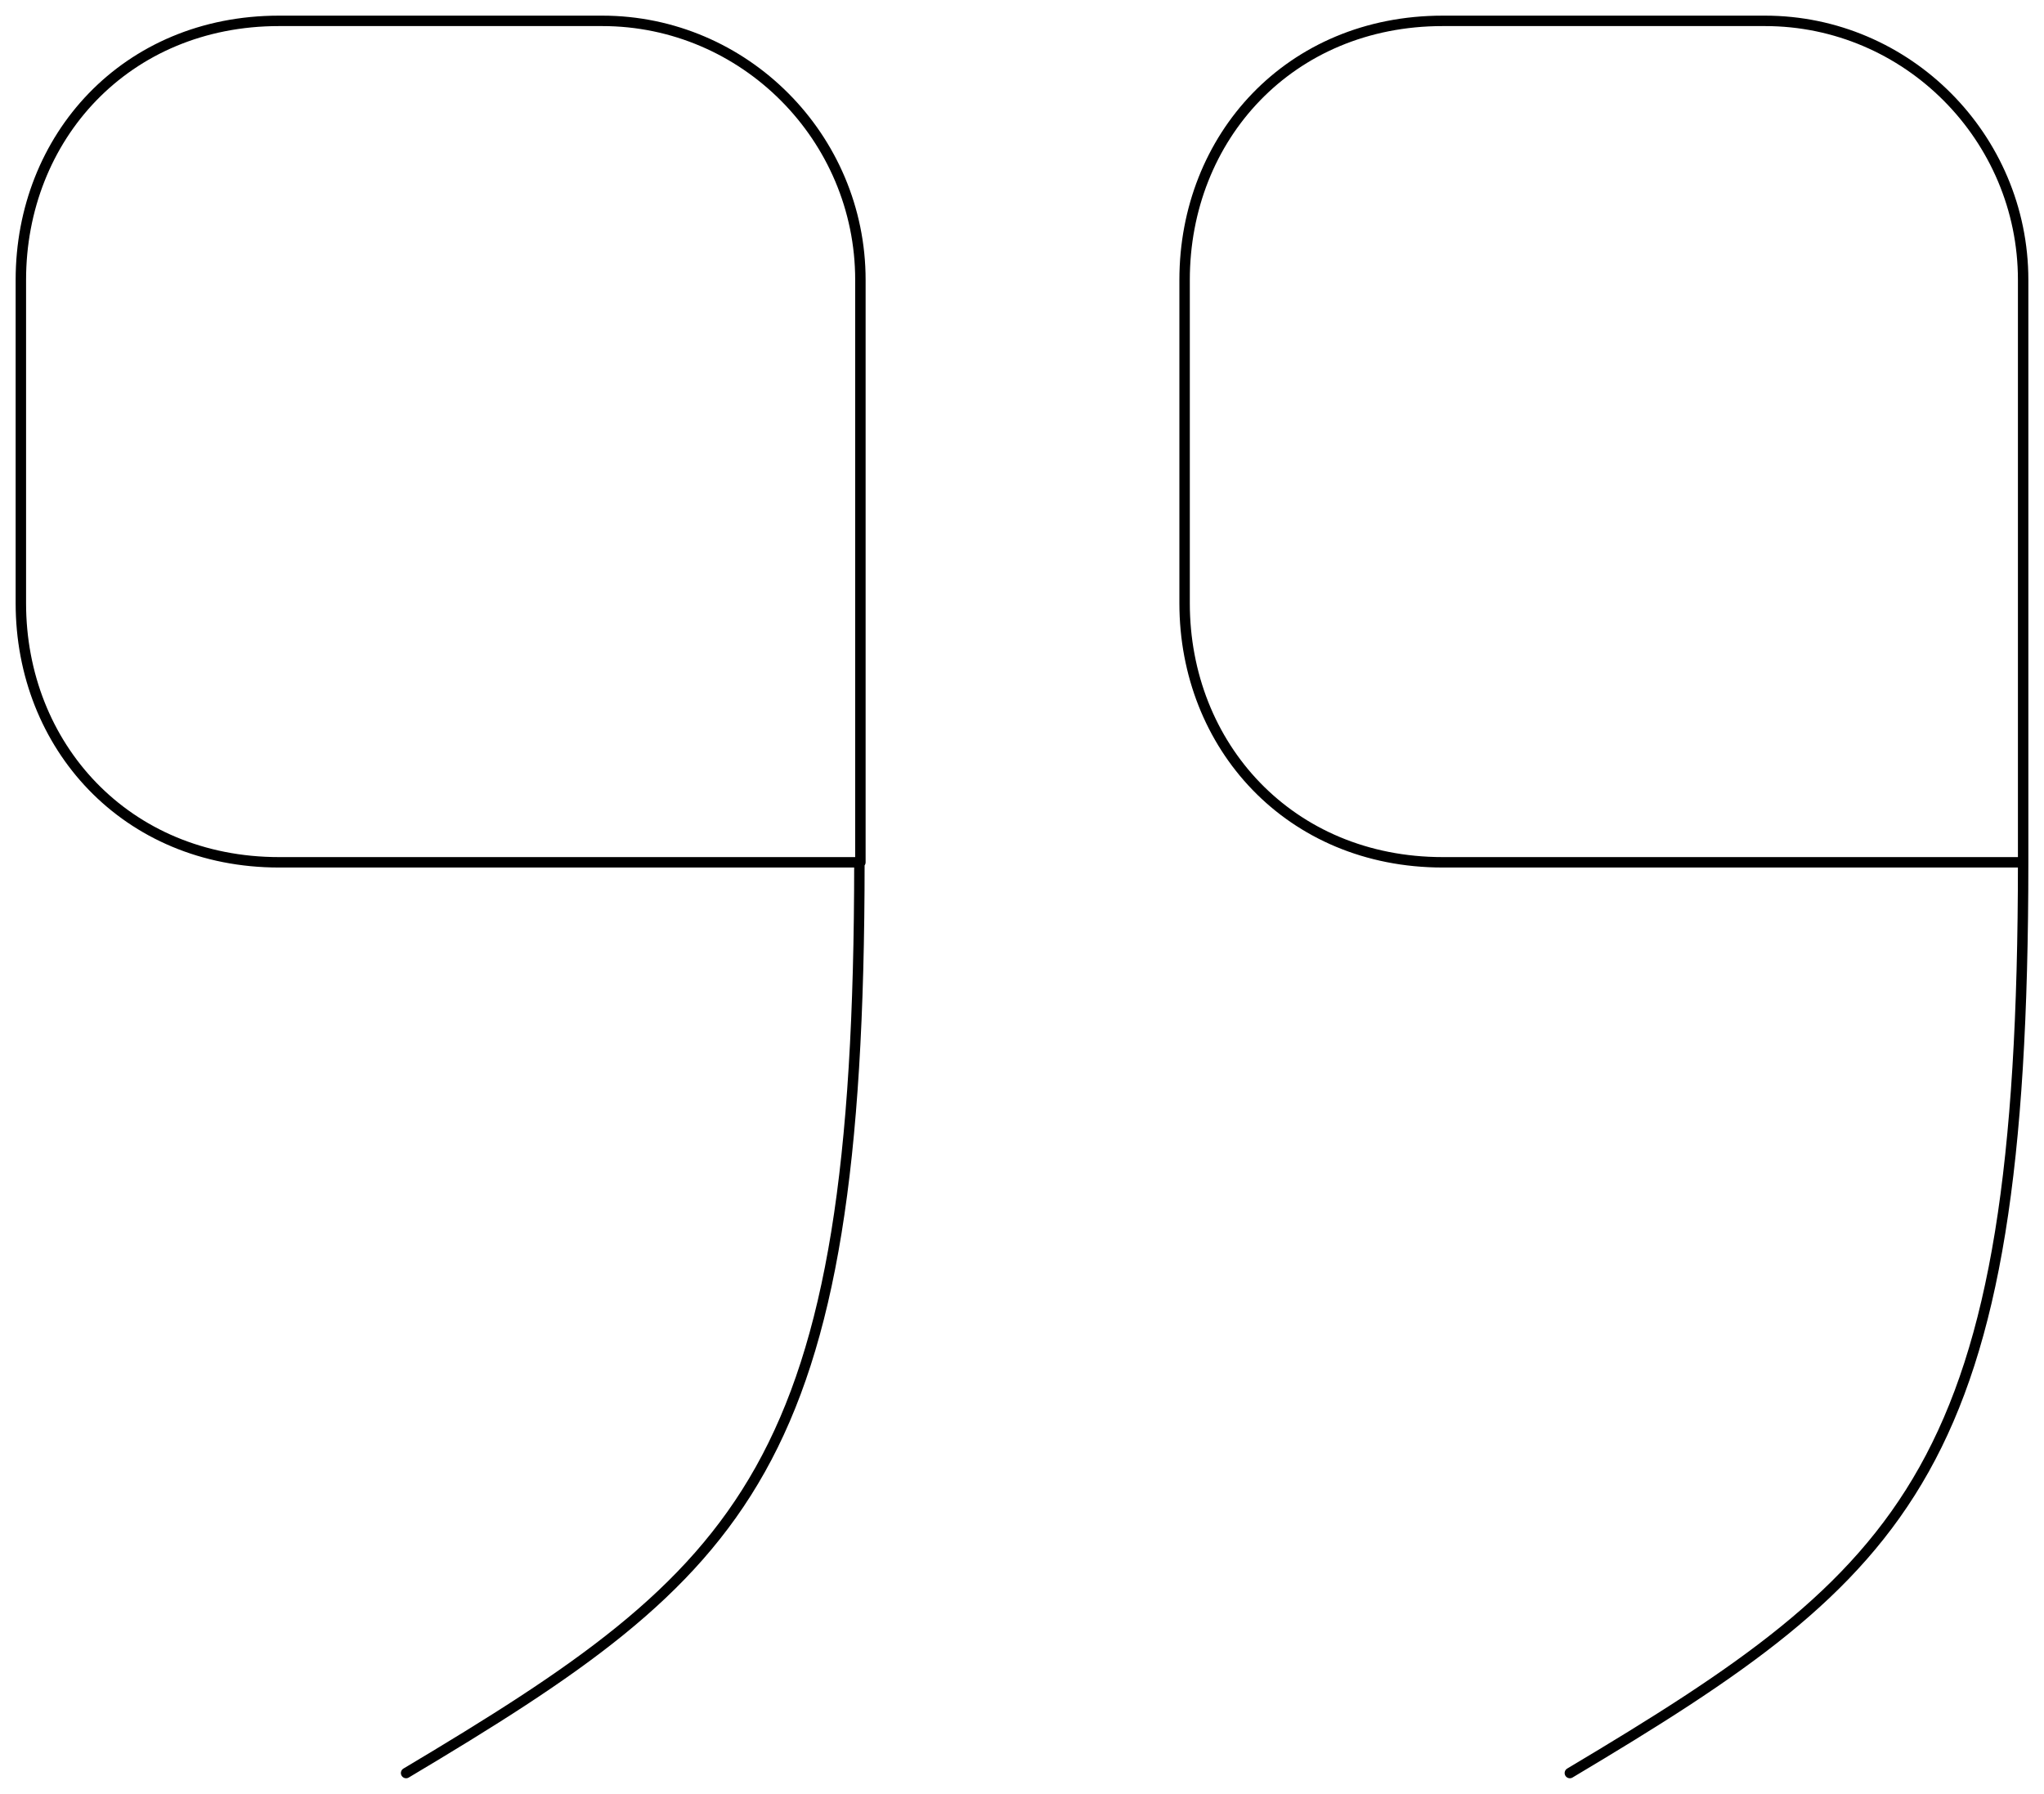 <?xml version="1.0" encoding="UTF-8"?> <svg xmlns="http://www.w3.org/2000/svg" width="294" height="258" viewBox="0 0 294 258" fill="none"> <path d="M291 124.018H207.522C185.501 124.018 170.388 107.266 170.388 86.759V40.258C170.388 19.752 185.501 3 207.522 3H253.867C274.304 3 291 19.752 291 40.258V124.018ZM291 124.018C291 211.387 274.736 225.829 225.801 255M123.756 124.018V40.258C123.756 19.752 107.06 3 86.622 3H40.133C18.112 3 3 19.752 3 40.258V86.759C3 107.266 18.112 124.018 40.133 124.018H123.612C123.612 211.387 107.348 225.829 58.412 255" stroke="black" stroke-width="1.5" stroke-linecap="round" stroke-linejoin="round"></path> </svg> 